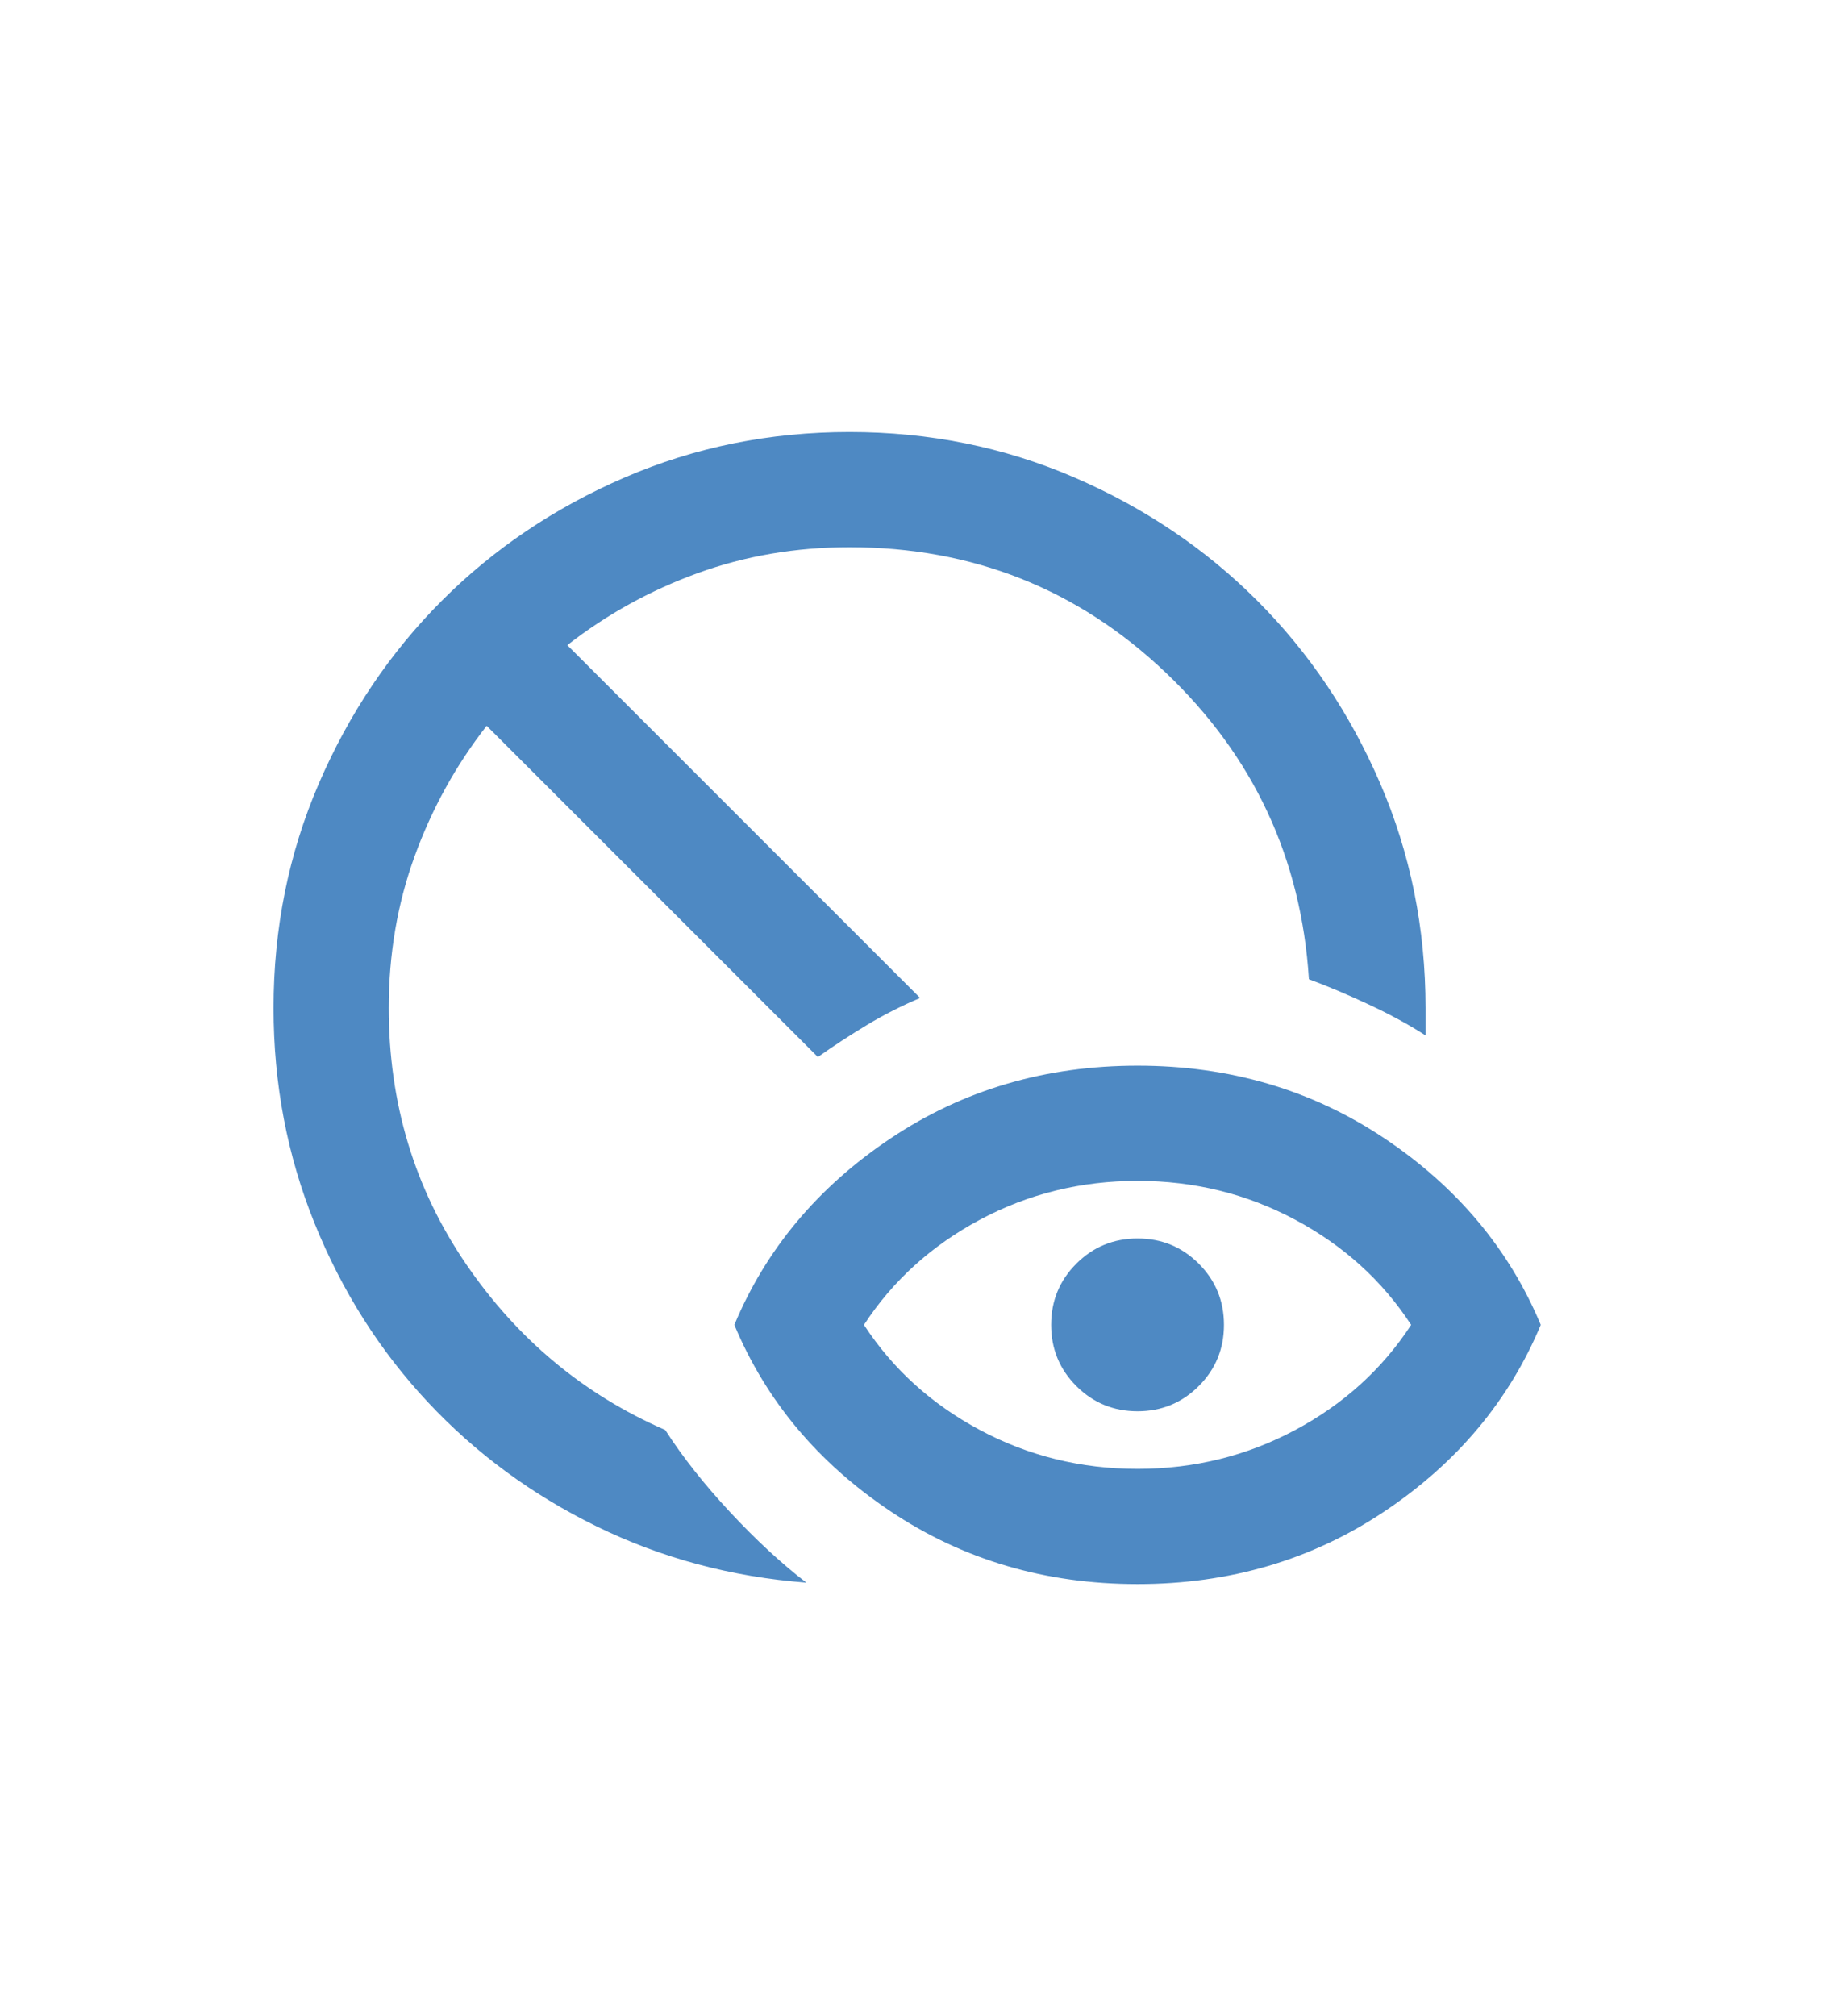 <svg width="38" height="42" viewBox="0 0 38 42" fill="none" xmlns="http://www.w3.org/2000/svg">
<path d="M16.799 32.97C15.239 32.85 13.784 32.46 12.434 31.8C11.084 31.14 9.909 30.275 8.909 29.205C7.909 28.135 7.124 26.895 6.554 25.485C5.984 24.075 5.699 22.58 5.699 21C5.699 19.34 6.014 17.78 6.644 16.32C7.274 14.86 8.129 13.59 9.209 12.51C10.289 11.43 11.559 10.575 13.019 9.945C14.479 9.315 16.039 9 17.699 9C19.359 9 20.919 9.315 22.379 9.945C23.839 10.575 25.109 11.43 26.189 12.51C27.269 13.59 28.124 14.86 28.754 16.32C29.384 17.78 29.699 19.34 29.699 21V21.57C29.359 21.35 28.964 21.135 28.514 20.925C28.064 20.715 27.649 20.54 27.269 20.4C27.109 17.88 26.114 15.75 24.284 14.01C22.454 12.27 20.259 11.4 17.699 11.4C16.579 11.4 15.524 11.58 14.534 11.94C13.544 12.3 12.639 12.8 11.819 13.44L19.169 20.79C18.789 20.95 18.424 21.135 18.074 21.345C17.724 21.555 17.379 21.78 17.039 22.02L10.139 15.12C9.499 15.94 8.999 16.845 8.639 17.835C8.279 18.825 8.099 19.88 8.099 21C8.099 22.98 8.634 24.755 9.704 26.325C10.774 27.895 12.159 29.05 13.859 29.79C14.219 30.35 14.669 30.92 15.209 31.5C15.749 32.08 16.279 32.57 16.799 32.97ZM23.699 30.6C24.879 30.6 25.974 30.33 26.984 29.79C27.994 29.25 28.799 28.52 29.399 27.6C28.799 26.68 27.994 25.95 26.984 25.41C25.974 24.87 24.879 24.6 23.699 24.6C22.519 24.6 21.424 24.87 20.414 25.41C19.404 25.95 18.599 26.68 17.999 27.6C18.599 28.52 19.404 29.25 20.414 29.79C21.424 30.33 22.519 30.6 23.699 30.6ZM23.699 33C21.779 33 20.064 32.495 18.554 31.485C17.044 30.475 15.959 29.18 15.299 27.6C15.959 26.02 17.044 24.725 18.554 23.715C20.064 22.705 21.779 22.2 23.699 22.2C25.619 22.2 27.334 22.705 28.844 23.715C30.354 24.725 31.439 26.02 32.099 27.6C31.439 29.18 30.354 30.475 28.844 31.485C27.334 32.495 25.619 33 23.699 33ZM23.699 29.4C23.199 29.4 22.774 29.225 22.424 28.875C22.074 28.525 21.899 28.1 21.899 27.6C21.899 27.1 22.074 26.675 22.424 26.325C22.774 25.975 23.199 25.8 23.699 25.8C24.199 25.8 24.624 25.975 24.974 26.325C25.324 26.675 25.499 27.1 25.499 27.6C25.499 28.1 25.324 28.525 24.974 28.875C24.624 29.225 24.199 29.4 23.699 29.4Z" fill="#4E89C3"/>
</svg>
